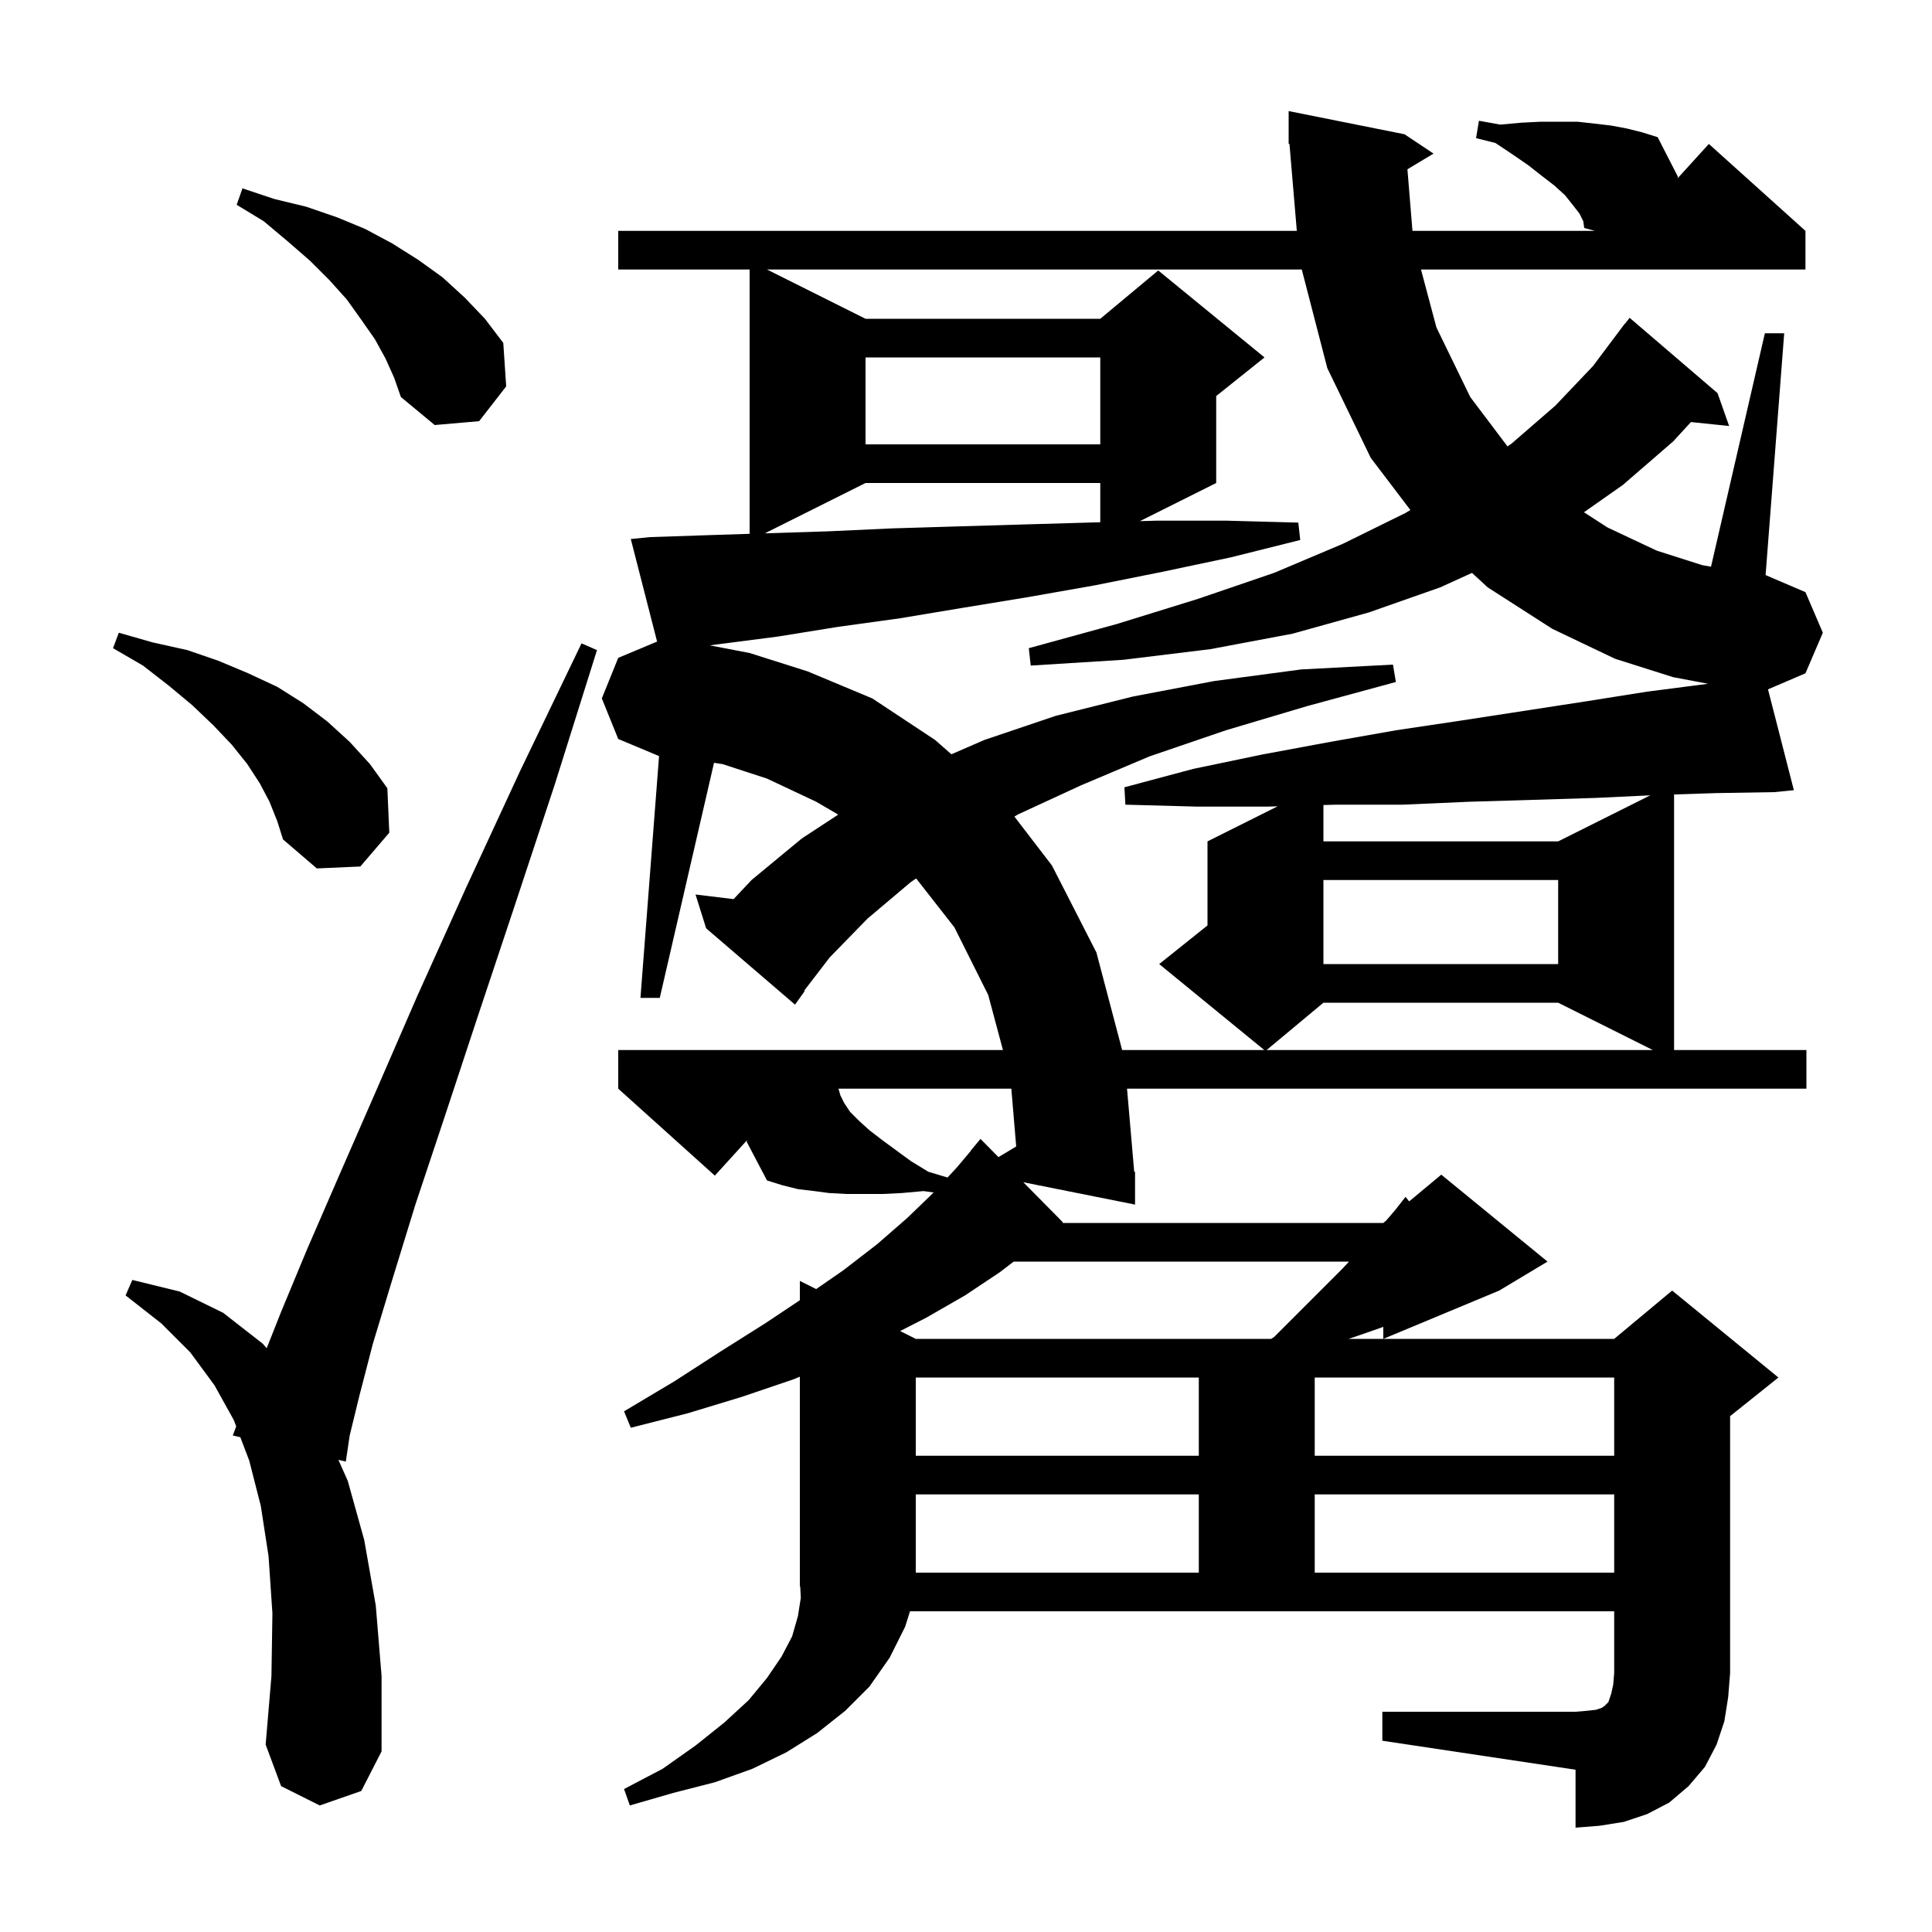 <svg xmlns="http://www.w3.org/2000/svg" xmlns:xlink="http://www.w3.org/1999/xlink" version="1.1" baseProfile="full" viewBox="0 0 200 200" width="200" height="200"><g fill="currentColor"><path d="M 143.1 177.2 L 163.1 177.2 L 164.3 177.1 L 165.2 177.0 L 165.8 176.8 L 166.1 176.6 L 166.5 176.2 L 166.8 175.3 L 167.0 174.4 L 167.1 173.2 L 167.1 166.8 L 94.203 166.8 L 93.7 168.4 L 92.1 171.6 L 90.0 174.6 L 87.5 177.1 L 84.6 179.4 L 81.4 181.4 L 77.9 183.1 L 74.0 184.5 L 69.7 185.6 L 65.2 186.9 L 64.6 185.2 L 68.6 183.1 L 72.0 180.7 L 75.0 178.3 L 77.5 176.0 L 79.4 173.7 L 80.9 171.5 L 82.0 169.4 L 82.6 167.3 L 82.9 165.4 L 82.84 164.26 L 82.8 164.2 L 82.8 142.514 L 82.1 142.8 L 76.8 144.6 L 71.2 146.3 L 65.3 147.8 L 64.6 146.1 L 69.8 143.0 L 74.6 139.9 L 79.2 137.0 L 82.8 134.6 L 82.8 132.6 L 84.49 133.445 L 87.3 131.5 L 90.8 128.8 L 93.9 126.1 L 96.655 123.444 L 95.6 123.3 L 93.4 123.5 L 91.4 123.6 L 87.6 123.6 L 85.8 123.5 L 84.3 123.3 L 82.6 123.1 L 81.0 122.7 L 79.4 122.2 L 77.3 118.2 L 77.343 118.022 L 74.0 121.7 L 64.0 112.7 L 64.0 108.7 L 103.824 108.7 L 102.3 103.0 L 98.8 96.0 L 94.841 90.936 L 94.3 91.3 L 89.8 95.1 L 85.9 99.1 L 83.242 102.563 L 83.3 102.6 L 82.3 104.0 L 73.1 96.1 L 72.0 92.6 L 75.943 93.076 L 77.8 91.1 L 83.0 86.8 L 86.772 84.329 L 84.5 83.0 L 79.4 80.6 L 74.8 79.1 L 73.915 78.967 L 68.3 103.3 L 66.3 103.3 L 68.225 78.269 L 64.0 76.5 L 62.3 72.3 L 64.0 68.1 L 68.022 66.416 L 65.3 55.8 L 67.3 55.6 L 73.3 55.4 L 77.6 55.261 L 77.6 27.9 L 64.0 27.9 L 64.0 23.9 L 134.246 23.9 L 133.484 14.893 L 133.4 14.9 L 133.4 11.5 L 145.4 13.9 L 148.4 15.9 L 145.696 17.522 L 146.218 23.9 L 165.1 23.9 L 164.0 23.6 L 163.9 22.9 L 163.5 22.1 L 162.8 21.2 L 162.0 20.2 L 160.9 19.2 L 159.6 18.2 L 158.2 17.1 L 156.6 16.0 L 154.8 14.8 L 152.8 14.3 L 153.1 12.5 L 155.3 12.9 L 157.5 12.7 L 159.5 12.6 L 163.3 12.6 L 165.1 12.8 L 166.8 13.0 L 168.4 13.3 L 170.0 13.7 L 171.6 14.2 L 173.7 18.3 L 173.653 18.471 L 176.9 14.9 L 186.9 23.9 L 186.9 27.9 L 147.1 27.9 L 148.7 33.9 L 152.2 41.1 L 156.058 46.214 L 156.5 45.9 L 161.0 42.0 L 164.9 37.9 L 168.2 33.5 L 168.218 33.513 L 168.7 32.9 L 177.8 40.7 L 179.0 44.1 L 175.048 43.691 L 173.2 45.7 L 168.0 50.2 L 163.97 53.028 L 166.4 54.6 L 171.5 57.0 L 176.2 58.5 L 177.123 58.666 L 182.7 34.5 L 184.7 34.5 L 182.774 59.532 L 186.9 61.3 L 188.7 65.5 L 186.9 69.7 L 183.023 71.361 L 185.7 81.8 L 183.7 82.0 L 177.7 82.1 L 173.3 82.242 L 173.3 108.7 L 187.0 108.7 L 187.0 112.7 L 116.669 112.7 L 117.414 121.307 L 117.5 121.3 L 117.5 124.7 L 105.935 122.387 L 110.0 126.5 L 110.026 126.6 L 143.2 126.6 L 143.5 126.35 L 144.4 125.3 L 145.5 123.9 L 145.878 124.368 L 149.2 121.6 L 160.2 130.6 L 155.2 133.6 L 143.2 138.6 L 143.2 137.355 L 142.8 137.5 L 140.5 138.3 L 139.6 138.6 L 167.1 138.6 L 173.1 133.6 L 184.1 142.6 L 179.1 146.6 L 179.1 173.2 L 178.9 175.7 L 178.5 178.2 L 177.7 180.6 L 176.5 182.9 L 174.8 184.9 L 172.8 186.6 L 170.5 187.8 L 168.1 188.6 L 165.6 189.0 L 163.1 189.2 L 163.1 183.2 L 143.1 180.2 Z M 33.1 186.9 L 29.1 184.9 L 27.5 180.6 L 28.1 173.5 L 28.2 167.0 L 27.8 161.1 L 27.0 155.9 L 25.8 151.2 L 24.878 148.78 L 24.1 148.6 L 24.452 147.661 L 24.2 147.0 L 22.2 143.4 L 19.7 140.0 L 16.7 137.0 L 13.0 134.1 L 13.7 132.5 L 18.6 133.7 L 23.1 135.9 L 27.2 139.1 L 27.608 139.566 L 29.1 135.8 L 31.8 129.3 L 35.1 121.7 L 38.9 113.0 L 43.2 103.1 L 48.2 92.0 L 53.8 79.9 L 60.2 66.6 L 61.8 67.3 L 57.4 81.3 L 53.2 94.0 L 49.4 105.4 L 46.0 115.7 L 43.0 124.7 L 40.6 132.5 L 38.6 139.1 L 37.2 144.5 L 36.2 148.6 L 35.8 151.3 L 35.032 151.123 L 36.0 153.3 L 37.7 159.4 L 38.9 166.2 L 39.5 173.5 L 39.5 181.3 L 37.4 185.4 Z M 94.8 154.7 L 94.8 162.8 L 124.1 162.8 L 124.1 154.7 Z M 136.1 154.7 L 136.1 162.8 L 167.1 162.8 L 167.1 154.7 Z M 94.8 142.6 L 94.8 150.7 L 124.1 150.7 L 124.1 142.6 Z M 136.1 142.6 L 136.1 150.7 L 167.1 150.7 L 167.1 142.6 Z M 104.938 130.6 L 103.5 131.7 L 99.9 134.1 L 95.9 136.4 L 93.182 137.791 L 94.8 138.6 L 131.586 138.6 L 131.9 138.4 L 138.9 131.4 L 139.65 130.6 Z M 86.8 112.7 L 87.0 113.4 L 87.4 114.2 L 88.0 115.1 L 88.9 116.0 L 90.0 117.0 L 91.3 118.0 L 94.3 120.2 L 96.1 121.3 L 98.088 121.896 L 99.1 120.8 L 100.517 119.113 L 100.5 119.1 L 101.5 117.9 L 103.361 119.783 L 105.196 118.683 L 104.693 112.7 Z M 79.4 27.9 L 89.6 33.0 L 113.9 33.0 L 119.9 28.0 L 130.9 37.0 L 125.9 41.0 L 125.9 50.0 L 118.004 53.948 L 119.7 53.9 L 127.0 53.9 L 134.4 54.1 L 134.6 55.9 L 127.4 57.7 L 120.3 59.2 L 113.3 60.6 L 106.5 61.8 L 99.8 62.9 L 93.2 64.0 L 86.7 64.9 L 80.5 65.9 L 74.3 66.7 L 73.485 66.809 L 77.6 67.6 L 83.6 69.5 L 90.3 72.3 L 96.8 76.6 L 98.49 78.082 L 101.9 76.6 L 109.3 74.1 L 117.3 72.1 L 125.7 70.5 L 134.7 69.3 L 144.2 68.8 L 144.5 70.6 L 135.3 73.1 L 126.9 75.6 L 119.0 78.3 L 111.9 81.3 L 105.4 84.3 L 105.011 84.531 L 108.9 89.6 L 113.5 98.6 L 116.163 108.7 L 130.878 108.7 L 120.0 99.8 L 125.0 95.8 L 125.0 87.1 L 132.26 83.47 L 131.2 83.5 L 123.9 83.5 L 116.5 83.3 L 116.4 81.5 L 123.5 79.6 L 130.7 78.1 L 137.7 76.8 L 144.5 75.6 L 151.2 74.6 L 164.2 72.6 L 170.5 71.6 L 176.7 70.8 L 176.83 70.785 L 173.2 70.1 L 167.2 68.2 L 160.7 65.1 L 154.0 60.8 L 152.379 59.305 L 149.1 60.8 L 141.7 63.4 L 133.8 65.6 L 125.3 67.2 L 116.3 68.3 L 106.7 68.9 L 106.5 67.1 L 115.6 64.6 L 124.0 62.0 L 131.9 59.3 L 139.0 56.3 L 145.5 53.1 L 146.002 52.797 L 141.9 47.4 L 137.4 38.1 L 134.759 27.9 Z M 131.12 108.7 L 171.1 108.7 L 161.3 103.8 L 137.0 103.8 Z M 137.0 91.1 L 137.0 99.8 L 161.3 99.8 L 161.3 91.1 Z M 27.9 83.0 L 26.9 81.1 L 25.6 79.1 L 24.0 77.1 L 22.1 75.1 L 19.9 73.0 L 17.5 71.0 L 14.8 68.9 L 11.7 67.1 L 12.3 65.5 L 15.8 66.5 L 19.4 67.3 L 22.6 68.4 L 25.7 69.7 L 28.7 71.1 L 31.4 72.8 L 33.9 74.7 L 36.2 76.8 L 38.3 79.1 L 40.1 81.6 L 40.3 86.2 L 37.3 89.7 L 32.8 89.9 L 29.3 86.9 L 28.7 85.0 Z M 165.2 82.6 L 158.7 82.8 L 152.0 83.0 L 145.2 83.3 L 138.3 83.3 L 137.0 83.337 L 137.0 87.1 L 161.3 87.1 L 170.837 82.332 Z M 89.6 50.0 L 79.179 55.21 L 79.5 55.2 L 85.8 55.0 L 92.3 54.7 L 98.9 54.5 L 105.7 54.3 L 112.6 54.1 L 113.9 54.063 L 113.9 50.0 Z M 89.6 37.0 L 89.6 46.0 L 113.9 46.0 L 113.9 37.0 Z M 39.9 37.1 L 38.8 35.1 L 37.4 33.1 L 35.9 31.0 L 34.1 29.0 L 32.1 27.0 L 29.8 25.0 L 27.3 22.9 L 24.5 21.2 L 25.1 19.5 L 28.4 20.6 L 31.7 21.4 L 34.9 22.5 L 37.8 23.7 L 40.6 25.2 L 43.3 26.9 L 45.8 28.7 L 48.1 30.8 L 50.2 33.0 L 52.1 35.5 L 52.4 40.0 L 49.6 43.6 L 45.0 44.0 L 41.5 41.1 L 40.8 39.1 Z "/></g></svg>